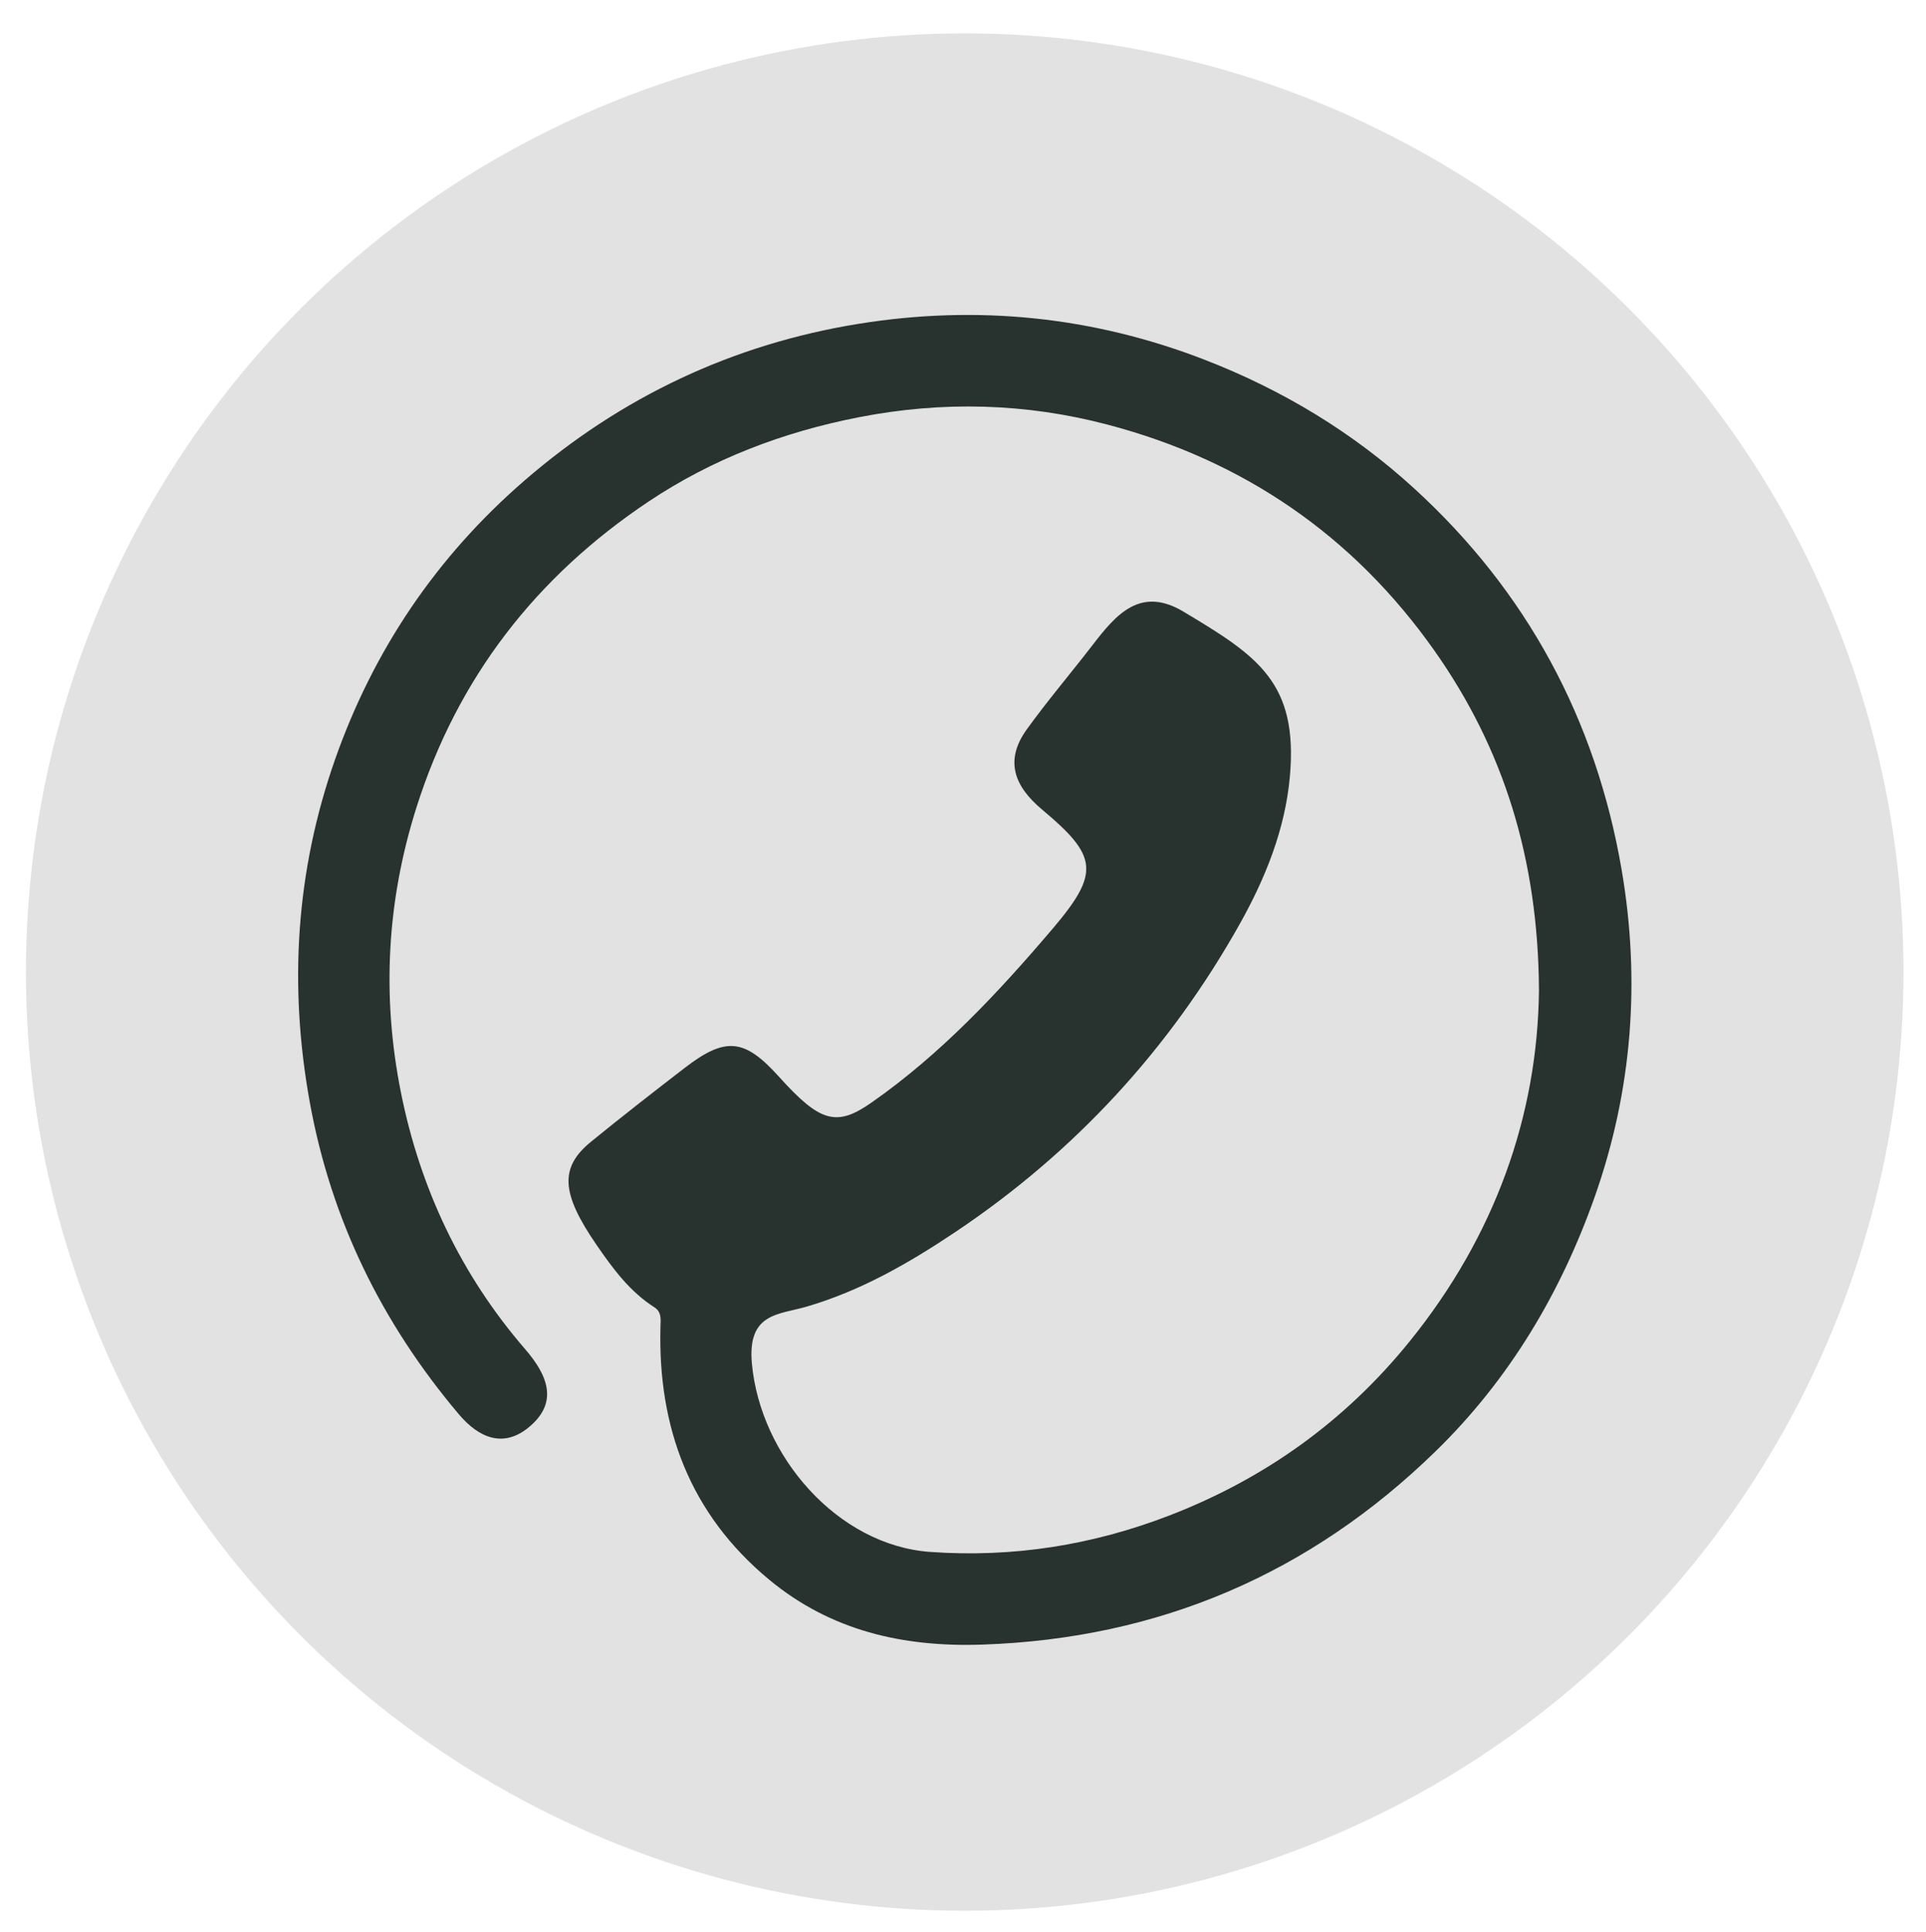 <?xml version="1.0" encoding="utf-8"?>
<!-- Generator: Adobe Illustrator 27.4.1, SVG Export Plug-In . SVG Version: 6.00 Build 0)  -->
<svg version="1.0" id="Calque_1" xmlns="http://www.w3.org/2000/svg" xmlns:xlink="http://www.w3.org/1999/xlink" x="0px" y="0px"
	 viewBox="0 0 526.01 527.797" style="enable-background:new 0 0 526.01 527.797;" xml:space="preserve">
<style type="text/css">
	.st0{fill-rule:evenodd;clip-rule:evenodd;fill:#E2E2E2;}
	.st1{fill:#283330;}
</style>
<g id="Calque_2_00000128480367391684188860000007773097757867308451_">
	<circle class="st0" cx="263.474" cy="265.503" r="256.389"/>
	<path class="st1" d="M420.309,270.429c-0.365,34.331-12.074,67.232-35.363,96.002
		c-17.565,21.699-39.438,37.397-65.483,47.464c-21.105,8.158-42.918,11.599-65.409,9.988
		c-25.346-1.815-46.385-26.216-48.703-51.434c-1.28-13.916,7.332-13.33,14.963-15.565
		c14.847-4.349,28.006-11.937,40.689-20.436c32.555-21.814,58.428-49.933,77.578-84.067
		c6.98-12.442,12.375-25.8,13.685-40.151c2.365-25.916-8.923-33.103-28.987-45.136
		c-11.815-7.086-18.444,0.719-24.846,9.037c-5.958,7.741-12.313,15.188-18.021,23.105
		c-6.131,8.505-3.393,15.54,4.201,21.893c15.19,12.708,15.887,17.239,2.829,32.586
		c-14.832,17.43-30.467,34.184-49.413,47.426c-9.518,6.652-13.986,5.499-25.223-6.986
		c-9.498-10.553-14.633-11.085-25.887-2.413c-8.562,6.598-17.091,13.246-25.471,20.073
		c-8.647,7.045-8.287,14.036,1.511,28.264c4.407,6.399,9.025,12.704,15.765,16.989c2.017,1.282,1.708,3.349,1.656,5.27
		c-0.744,27.591,8.067,51.174,29.639,69.084c16.866,14.003,36.649,18.514,58.295,17.775
		c48.233-1.647,89.525-19.369,123.892-52.926c19.961-19.491,34.011-43.04,43.297-69.298
		c10.306-29.144,12.576-59.224,7.361-89.527c-7.043-40.927-25.868-75.916-56.624-104.025
		c-16.724-15.285-35.84-26.852-57.093-35.105c-30.748-11.941-62.413-15.08-94.677-9.868
		c-34.318,5.544-64.838,19.946-91.254,42.826c-24.045,20.827-41.243,46.338-51.728,76.21
		c-10.698,30.478-12.659,61.754-6.884,93.583c5.83,32.135,19.691,60.306,40.684,85.188
		c5.542,6.569,12.157,9.194,18.943,3.731c8.398-6.759,5.465-14.23-0.786-21.461
		c-17.574-20.328-28.714-43.925-33.963-70.208c-5.243-26.251-3.86-52.178,4.266-77.811
		c11.233-35.433,32.725-63.038,63.389-83.525c17.434-11.648,36.735-18.976,57.406-23.017
		c22.894-4.475,45.595-3.874,67.984,2.025c37.035,9.757,66.994,30.239,89.15,61.614
		C410.722,204.571,420.089,234.718,420.309,270.429z"/>
</g>
</svg>
